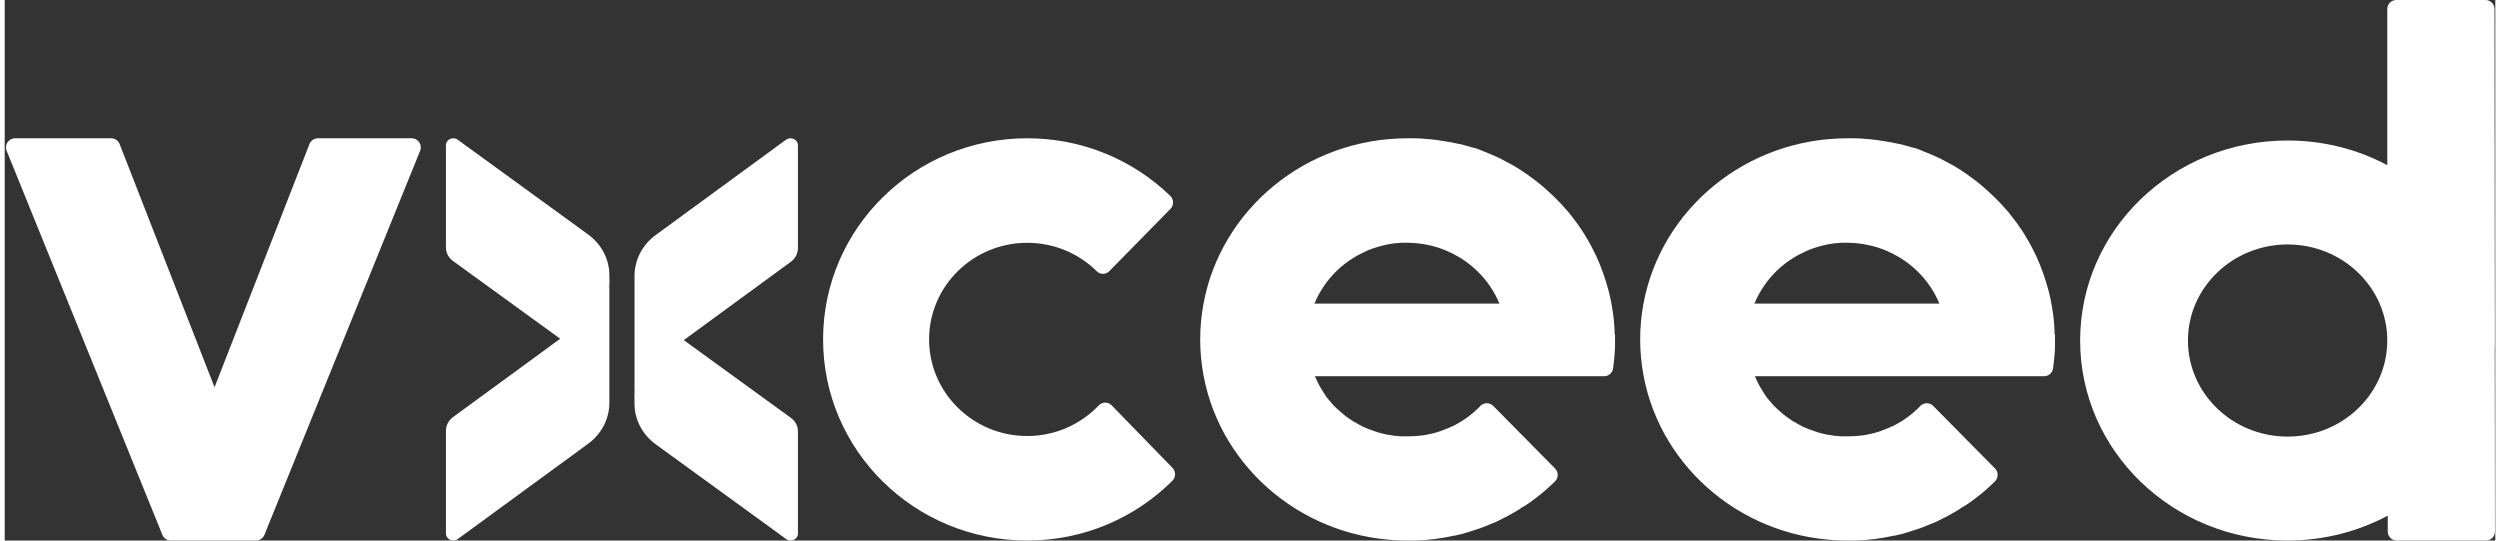 <svg xmlns="http://www.w3.org/2000/svg" width="185" height="40" viewBox="0 0 364 79" fill="none">
<rect x="0" y="0" width="364" height="79" fill="#333333" stroke="none"/>
<path d="M85.187 46.586L81.369 49.374L81.318 49.408L65.532 60.95C64.882 61.423 64.488 62.166 64.488 62.961V77.983C64.488 78.811 65.498 79.301 66.2 78.794L85.273 64.853C87.224 63.417 88.371 61.22 88.371 58.871V58.398V40.419C88.371 42.835 87.19 45.099 85.187 46.569V46.586Z" fill="#ffffff"/>
<path d="M85.273 34.271L66.2 20.416C65.498 19.913 64.488 20.383 64.488 21.223V36.152C64.488 36.942 64.864 37.681 65.532 38.151L81.318 49.604L81.369 49.571L85.187 46.8C87.19 45.339 88.371 43.088 88.371 40.687V40.217C88.371 37.882 87.224 35.699 85.273 34.271Z" fill="url(#paint0_linear_150_571)"/>
<path d="M114.219 20.398L95.146 34.345C93.195 35.782 92.047 37.98 92.047 40.33V40.803V58.79C92.047 56.373 93.229 54.108 95.232 52.637L99.05 49.847L99.101 49.814L114.887 38.267C115.537 37.794 115.931 37.05 115.931 36.255V21.226C115.931 20.398 114.921 19.908 114.219 20.415V20.398Z" fill="#ffffff"/>
<path d="M95.232 52.41C93.229 53.871 92.047 56.121 92.047 58.523V58.993C92.047 61.327 93.195 63.51 95.146 64.938L112.747 77.718C112.747 77.718 112.918 77.718 112.986 77.684C112.901 77.701 112.832 77.718 112.747 77.718L114.219 78.793C114.921 79.297 115.931 78.826 115.931 77.987V63.057C115.931 62.268 115.554 61.529 114.887 61.059L99.101 49.605L99.05 49.639L95.232 52.41Z" fill="url(#paint1_linear_150_571)"/>
<path d="M59.473 20.209H45.776C45.205 20.209 44.701 20.578 44.517 21.116L30.668 56.598L16.819 21.116C16.634 20.578 16.131 20.209 15.56 20.209H1.51C0.57 20.209 -0.068 21.166 0.284 22.039L23.047 78.177C23.248 78.681 23.735 79 24.272 79H36.728C37.265 79 37.752 78.664 37.953 78.177L60.715 22.039C61.068 21.166 60.43 20.209 59.49 20.209H59.473Z" fill="#ffffff"/>
<path d="M161.767 59.224C161.24 58.687 160.399 58.72 159.888 59.257C157.267 62.011 153.559 63.723 149.439 63.723C141.527 63.723 135.099 57.394 135.099 49.604C135.099 41.815 141.527 35.486 149.439 35.486C153.411 35.486 156.987 37.064 159.591 39.632C160.102 40.153 160.926 40.153 161.437 39.632L170.37 30.533C170.898 29.996 170.881 29.14 170.337 28.62C164.964 23.415 157.581 20.209 149.439 20.209C132.957 20.209 119.606 33.371 119.606 49.604C119.606 65.838 132.957 79 149.439 79C157.745 79 165.245 75.659 170.651 70.27C171.178 69.75 171.178 68.91 170.667 68.373L161.767 59.224Z" fill="#ffffff"/>
<path d="M363.936 50.719V48.766L363.885 1.319C363.885 0.584 363.299 0 362.563 0H349.536C348.8 0 348.214 0.584 348.214 1.319V24.141C343.911 21.837 338.938 20.535 333.63 20.535C316.887 20.535 303.324 33.623 303.324 49.767C303.324 65.911 316.887 79 333.63 79C338.938 79 343.944 77.681 348.281 75.361V77.681C348.281 78.416 348.883 79 349.603 79H362.63C363.366 79 363.952 78.416 363.952 77.681L363.919 50.719H363.936ZM333.647 63.808C325.61 63.808 319.08 57.514 319.08 49.767C319.08 42.021 325.61 35.727 333.647 35.727C341.684 35.727 348.214 42.021 348.214 49.767C348.214 57.514 341.7 63.808 333.647 63.808Z" fill="#ffffff"/>
<path d="M235.282 48.756C235.282 48.622 235.282 48.504 235.282 48.37C235.282 48.085 235.248 47.816 235.231 47.53C235.231 47.295 235.198 47.077 235.181 46.859C235.181 46.758 235.181 46.657 235.148 46.556C235.148 46.472 235.148 46.372 235.114 46.288C235.081 46.036 235.064 45.784 235.014 45.532C234.98 45.264 234.93 44.995 234.88 44.726C234.88 44.608 234.846 44.474 234.813 44.357V44.323C234.762 44.088 234.729 43.87 234.679 43.635C234.679 43.601 234.679 43.551 234.645 43.5C234.511 42.879 234.36 42.274 234.176 41.67C234.109 41.418 234.026 41.183 233.959 40.948C233.724 40.226 233.473 39.52 233.205 38.832C233.054 38.462 232.903 38.093 232.736 37.724C232.669 37.556 232.585 37.388 232.501 37.22C232.418 37.035 232.317 36.834 232.217 36.649C232.133 36.464 232.032 36.296 231.949 36.111C231.664 35.574 231.379 35.054 231.061 34.55C230.977 34.416 230.894 34.281 230.81 34.13C230.693 33.928 230.559 33.744 230.441 33.559C230.257 33.29 230.056 33.005 229.872 32.736C229.604 32.35 229.118 31.745 228.834 31.376C228.716 31.225 228.599 31.074 228.482 30.939C227.795 30.133 227.075 29.361 226.321 28.639C226.288 28.605 226.271 28.588 226.238 28.572C226.137 28.471 226.037 28.37 225.919 28.269C225.852 28.202 225.785 28.152 225.718 28.085C225.651 28.017 225.568 27.95 225.501 27.883C225.45 27.85 225.417 27.816 225.367 27.766C225.317 27.732 225.283 27.682 225.233 27.648C225.216 27.648 225.183 27.614 225.183 27.598C225.065 27.497 224.948 27.396 224.848 27.295C224.714 27.195 224.596 27.077 224.462 26.976C224.412 26.926 224.345 26.876 224.278 26.825C224.178 26.741 224.077 26.657 223.96 26.573C223.859 26.506 223.759 26.422 223.675 26.355C223.625 26.305 223.575 26.271 223.524 26.238C223.39 26.137 223.273 26.036 223.139 25.952C223.089 25.902 223.022 25.868 222.955 25.818C222.855 25.734 222.737 25.667 222.637 25.583C222.553 25.515 222.469 25.465 222.369 25.398C222.235 25.297 222.101 25.213 221.95 25.112C221.9 25.079 221.833 25.045 221.783 24.995C221.598 24.877 221.414 24.76 221.23 24.642C221.063 24.541 220.895 24.441 220.728 24.34C220.61 24.273 220.476 24.189 220.359 24.122L219.957 23.903C219.957 23.903 219.84 23.836 219.773 23.803C219.622 23.719 219.455 23.635 219.287 23.551C219.153 23.483 219.019 23.4 218.885 23.332C218.852 23.332 218.835 23.299 218.802 23.282C218.651 23.215 218.5 23.131 218.349 23.064C218.232 23.013 218.115 22.963 218.014 22.913C217.395 22.627 216.758 22.358 216.105 22.107C216.072 22.107 216.038 22.073 216.005 22.056C215.938 22.023 215.854 22.006 215.787 21.972C215.67 21.922 215.552 21.888 215.452 21.838C215.402 21.838 215.368 21.804 215.335 21.788C215.184 21.737 215.016 21.687 214.866 21.636C214.799 21.603 214.715 21.586 214.631 21.569C214.631 21.569 214.598 21.569 214.581 21.569C214.581 21.569 214.548 21.569 214.531 21.569C214.481 21.552 214.43 21.536 214.38 21.519C214.33 21.519 214.263 21.485 214.213 21.468C214.112 21.435 214.028 21.418 213.928 21.384C213.727 21.317 213.526 21.267 213.308 21.216C213.074 21.149 212.822 21.082 212.588 21.032H212.555C212.555 21.032 212.521 21.032 212.504 21.032C212.454 21.032 212.387 20.998 212.337 20.998C212.22 20.965 212.086 20.931 211.968 20.914C211.968 20.914 211.935 20.914 211.918 20.914C211.65 20.847 211.382 20.797 211.131 20.746C211.097 20.746 211.081 20.746 211.064 20.746C211.014 20.746 210.98 20.746 210.93 20.73C210.813 20.696 210.696 20.679 210.578 20.662C210.511 20.662 210.461 20.646 210.394 20.629C210.377 20.629 210.344 20.629 210.327 20.629C210.093 20.578 209.875 20.545 209.64 20.511C209.372 20.461 209.104 20.444 208.836 20.41C208.635 20.377 208.451 20.36 208.25 20.343C208.2 20.343 208.167 20.343 208.133 20.343C207.815 20.31 207.497 20.293 207.195 20.259C207.044 20.259 206.894 20.243 206.76 20.226C206.709 20.226 206.642 20.226 206.592 20.226C206.559 20.226 206.525 20.226 206.475 20.226C206.257 20.226 206.04 20.226 205.822 20.209C205.571 20.209 205.319 20.209 205.051 20.209C190.146 20.209 177.752 30.637 175.206 44.373C174.888 46.069 174.721 47.816 174.721 49.596C174.721 51.376 174.888 53.139 175.206 54.852C177.752 68.588 190.146 79 205.035 79C205.286 79 205.554 79 205.805 79C206.04 79 206.274 79 206.508 78.983C206.508 78.983 206.525 78.983 206.542 78.983C206.575 78.983 206.609 78.983 206.642 78.983C206.776 78.983 206.91 78.983 207.044 78.966C207.145 78.966 207.262 78.966 207.363 78.949C207.513 78.949 207.664 78.916 207.815 78.899C207.915 78.899 208.016 78.899 208.116 78.865C208.15 78.865 208.167 78.865 208.183 78.865C208.384 78.849 208.568 78.815 208.769 78.798C208.803 78.798 208.836 78.798 208.87 78.798C208.937 78.798 209.004 78.798 209.071 78.765C209.305 78.731 209.54 78.697 209.791 78.664C209.992 78.63 210.176 78.613 210.377 78.563H210.411C210.645 78.513 210.88 78.479 211.114 78.429C211.332 78.378 211.55 78.345 211.767 78.294C211.801 78.294 211.818 78.294 211.834 78.294C211.834 78.294 211.868 78.294 211.885 78.294C212.086 78.244 212.303 78.194 212.504 78.143C212.538 78.143 212.555 78.143 212.571 78.126C212.588 78.126 212.605 78.126 212.622 78.126C212.806 78.076 212.973 78.043 213.157 77.992C213.208 77.992 213.241 77.959 213.291 77.942C213.392 77.908 213.492 77.891 213.593 77.858C213.71 77.824 213.811 77.791 213.928 77.757C213.978 77.757 214.028 77.723 214.079 77.707L214.33 77.623C214.615 77.539 214.899 77.438 215.184 77.354C215.217 77.354 215.234 77.337 215.268 77.32C215.318 77.32 215.385 77.287 215.435 77.27C215.67 77.186 215.887 77.102 216.122 77.018C216.155 77.018 216.189 76.985 216.222 76.985C216.323 76.934 216.423 76.901 216.541 76.85C216.792 76.749 217.026 76.649 217.277 76.548C217.277 76.548 217.311 76.548 217.328 76.531C217.395 76.498 217.462 76.481 217.529 76.447C217.579 76.447 217.612 76.414 217.663 76.397C217.73 76.363 217.813 76.33 217.897 76.296C218.048 76.229 218.182 76.162 218.316 76.095C218.366 76.061 218.433 76.044 218.483 76.011C218.634 75.943 218.768 75.876 218.919 75.792C219.003 75.742 219.086 75.708 219.17 75.658C219.27 75.608 219.371 75.557 219.488 75.507C219.572 75.456 219.672 75.406 219.756 75.356C219.89 75.288 220.024 75.204 220.158 75.137C220.56 74.919 220.945 74.684 221.33 74.449C221.381 74.415 221.431 74.398 221.464 74.365C221.464 74.365 221.498 74.365 221.498 74.331C221.515 74.331 221.548 74.298 221.565 74.281C221.615 74.247 221.665 74.214 221.716 74.18C221.716 74.18 221.732 74.18 221.749 74.163C221.816 74.113 221.866 74.079 221.933 74.046C221.933 74.046 221.967 74.046 221.984 74.029C222.017 74.012 222.051 73.979 222.101 73.962C222.151 73.928 222.201 73.895 222.252 73.861C222.252 73.861 222.252 73.861 222.268 73.861C222.335 73.828 222.402 73.777 222.469 73.727C222.536 73.676 222.603 73.643 222.67 73.593C222.871 73.458 223.072 73.324 223.257 73.173C223.457 73.022 223.642 72.887 223.843 72.736C223.993 72.618 224.144 72.501 224.295 72.383C224.395 72.299 224.513 72.216 224.613 72.132C224.73 72.031 224.848 71.93 224.965 71.829C225.149 71.678 225.333 71.51 225.501 71.359C225.685 71.208 225.852 71.04 226.037 70.872C226.221 70.704 226.388 70.536 226.556 70.368C226.589 70.335 226.623 70.301 226.656 70.267C227.092 69.747 227.075 68.975 226.589 68.471L217.545 59.319C217.043 58.815 216.273 58.815 215.737 59.252C215.737 59.252 215.703 59.285 215.686 59.302C215.686 59.302 215.653 59.336 215.653 59.352C214.514 60.528 213.174 61.519 211.684 62.258H211.65C211.633 62.258 211.6 62.291 211.583 62.291C211.466 62.342 211.365 62.392 211.248 62.442C211.131 62.493 211.014 62.56 210.896 62.593C210.712 62.677 210.528 62.745 210.344 62.812C210.26 62.845 210.176 62.879 210.076 62.912C210.042 62.912 210.009 62.946 209.959 62.963C209.808 63.013 209.674 63.063 209.523 63.114C209.289 63.181 209.054 63.248 208.82 63.315C208.769 63.315 208.719 63.332 208.669 63.349C208.468 63.399 208.267 63.45 208.066 63.483C207.865 63.534 207.647 63.567 207.43 63.601C207.346 63.601 207.279 63.635 207.195 63.635C206.994 63.668 206.793 63.685 206.575 63.702C206.559 63.702 206.525 63.702 206.508 63.702C206.257 63.718 206.023 63.752 205.772 63.752C205.52 63.752 205.252 63.769 205.001 63.769C204.783 63.769 204.566 63.769 204.348 63.769C204.298 63.769 204.231 63.769 204.181 63.769C203.963 63.769 203.745 63.735 203.527 63.718C203.41 63.718 203.276 63.702 203.159 63.685C203.025 63.685 202.908 63.651 202.79 63.635C202.606 63.601 202.439 63.584 202.254 63.55C202.254 63.55 202.221 63.55 202.204 63.55C202.087 63.55 201.97 63.5 201.869 63.483C201.752 63.45 201.618 63.433 201.501 63.399C201.451 63.399 201.4 63.383 201.35 63.366C201.233 63.349 201.132 63.315 201.032 63.282C200.931 63.248 200.831 63.231 200.73 63.198C200.697 63.198 200.68 63.198 200.647 63.164C200.563 63.131 200.479 63.114 200.395 63.08C200.395 63.08 200.379 63.08 200.362 63.08C200.278 63.047 200.211 63.03 200.127 62.996C199.893 62.912 199.675 62.828 199.441 62.745C199.374 62.728 199.307 62.694 199.257 62.677C199.173 62.644 199.072 62.61 198.989 62.56C198.955 62.56 198.905 62.526 198.871 62.509C198.871 62.509 198.838 62.509 198.821 62.509C198.804 62.509 198.771 62.493 198.754 62.476C198.754 62.476 198.721 62.476 198.704 62.459C198.603 62.409 198.503 62.358 198.402 62.308C198.369 62.291 198.335 62.274 198.302 62.258C198.302 62.258 198.268 62.241 198.252 62.224L198.067 62.123C197.933 62.056 197.799 61.989 197.682 61.905C197.548 61.838 197.431 61.754 197.297 61.687C197.297 61.687 197.264 61.687 197.247 61.67C197.213 61.67 197.18 61.636 197.146 61.619C197.146 61.619 197.113 61.619 197.113 61.586C197.113 61.586 197.113 61.586 197.096 61.586C196.912 61.468 196.728 61.334 196.543 61.216C196.426 61.149 196.309 61.065 196.208 60.981C196.091 60.897 195.991 60.813 195.873 60.729C195.84 60.696 195.806 60.679 195.773 60.645C195.739 60.629 195.706 60.595 195.672 60.562C195.639 60.562 195.622 60.528 195.606 60.511C195.572 60.477 195.539 60.444 195.505 60.427C195.321 60.276 195.137 60.108 194.952 59.94C194.936 59.923 194.902 59.907 194.885 59.89C194.785 59.806 194.701 59.722 194.617 59.638C194.5 59.537 194.4 59.42 194.282 59.319C194.182 59.201 194.081 59.1 193.981 58.983C193.931 58.933 193.897 58.865 193.847 58.815L193.763 58.714C193.763 58.714 193.73 58.681 193.713 58.664C193.612 58.546 193.529 58.429 193.428 58.328C193.395 58.294 193.361 58.261 193.328 58.211C193.328 58.211 193.328 58.177 193.294 58.177C193.244 58.093 193.177 58.026 193.127 57.942C193.11 57.908 193.077 57.891 193.077 57.858C193.077 57.858 193.043 57.824 193.043 57.807C193.043 57.807 193.026 57.774 193.01 57.757C192.976 57.724 192.959 57.673 192.926 57.639C192.909 57.606 192.876 57.589 192.876 57.556C192.842 57.505 192.809 57.455 192.775 57.404C192.708 57.287 192.624 57.169 192.557 57.052C192.323 56.682 192.105 56.296 191.904 55.91C191.904 55.91 191.904 55.91 191.904 55.893C191.82 55.708 191.72 55.507 191.636 55.322C191.636 55.305 191.619 55.272 191.603 55.255C191.603 55.205 191.569 55.171 191.552 55.121C191.552 55.087 191.519 55.037 191.502 54.986H233.758C234.411 54.986 234.963 54.499 235.064 53.861C235.097 53.609 235.131 53.374 235.148 53.206C235.181 53.005 235.198 52.82 235.215 52.619C235.231 52.434 235.248 52.249 235.265 52.064C235.265 51.863 235.298 51.661 235.315 51.477C235.315 51.191 235.349 50.906 235.349 50.62C235.349 50.335 235.349 50.032 235.349 49.747C235.349 49.478 235.349 49.21 235.349 48.924L235.282 48.756ZM191.435 44.34C191.619 43.886 191.82 43.45 192.055 43.03C192.289 42.61 192.541 42.19 192.809 41.804C192.943 41.603 193.077 41.418 193.227 41.216C193.512 40.83 193.83 40.461 194.165 40.108C194.165 40.108 194.165 40.091 194.182 40.075C194.333 39.907 194.5 39.739 194.668 39.588C194.835 39.42 195.003 39.269 195.17 39.117C195.254 39.033 195.338 38.966 195.438 38.899C195.706 38.664 195.974 38.462 196.259 38.261C196.443 38.127 196.627 37.992 196.828 37.875C197.012 37.74 197.213 37.623 197.414 37.505C197.532 37.438 197.649 37.371 197.766 37.304C197.816 37.27 197.85 37.253 197.9 37.237C198.051 37.153 198.185 37.086 198.335 37.018C198.486 36.934 198.654 36.867 198.804 36.783C198.955 36.716 199.123 36.632 199.29 36.565C199.508 36.481 199.726 36.397 199.943 36.313C199.943 36.313 199.943 36.313 199.96 36.313C200.178 36.246 200.395 36.162 200.63 36.095C201.082 35.96 201.551 35.843 202.02 35.742C202.723 35.591 203.46 35.507 204.197 35.473C204.448 35.473 204.7 35.473 204.934 35.473C205.587 35.473 206.24 35.524 206.877 35.608C207.095 35.641 207.296 35.658 207.513 35.709C207.731 35.742 207.932 35.776 208.133 35.826C208.334 35.86 208.518 35.91 208.702 35.96C208.753 35.96 208.82 35.994 208.87 36.011C209.021 36.061 209.188 36.095 209.356 36.145C209.557 36.196 209.758 36.279 209.942 36.347C209.975 36.347 210.009 36.363 210.042 36.38C210.042 36.38 210.076 36.38 210.093 36.397C210.243 36.447 210.377 36.498 210.511 36.565C210.545 36.565 210.578 36.582 210.595 36.599C211.248 36.867 211.885 37.186 212.488 37.539C212.688 37.656 212.889 37.791 213.074 37.908C213.224 38.009 213.358 38.093 213.509 38.194C213.928 38.496 214.347 38.832 214.732 39.168C214.899 39.319 215.067 39.487 215.234 39.638C215.234 39.638 215.268 39.672 215.284 39.688C216.641 41.015 217.73 42.61 218.45 44.373H191.368L191.435 44.34Z" fill="#ffffff"/>
<path d="M299.583 48.756C299.583 48.622 299.583 48.504 299.583 48.37C299.583 48.085 299.55 47.816 299.533 47.53C299.533 47.295 299.5 47.077 299.483 46.859C299.483 46.758 299.483 46.657 299.449 46.556C299.449 46.472 299.449 46.372 299.416 46.288C299.382 46.036 299.366 45.784 299.315 45.532C299.282 45.264 299.232 44.995 299.181 44.726C299.181 44.609 299.148 44.474 299.114 44.357V44.323C299.064 44.088 299.031 43.87 298.98 43.635C298.98 43.601 298.98 43.551 298.947 43.5C298.813 42.879 298.662 42.274 298.478 41.67C298.411 41.418 298.327 41.183 298.26 40.948C298.026 40.226 297.775 39.52 297.507 38.832C297.356 38.462 297.205 38.093 297.038 37.724C296.971 37.556 296.887 37.388 296.803 37.22C296.719 37.035 296.619 36.834 296.518 36.649C296.435 36.464 296.334 36.296 296.251 36.111C295.966 35.574 295.681 35.054 295.363 34.55C295.279 34.416 295.195 34.281 295.112 34.13C294.994 33.928 294.86 33.744 294.743 33.559C294.559 33.29 294.358 33.005 294.174 32.736C293.906 32.35 293.42 31.745 293.135 31.376C293.018 31.225 292.901 31.074 292.784 30.939C292.097 30.133 291.377 29.361 290.623 28.639C290.59 28.605 290.573 28.588 290.539 28.572C290.439 28.471 290.338 28.37 290.221 28.269C290.154 28.202 290.087 28.152 290.02 28.085C289.953 28.017 289.869 27.95 289.802 27.883C289.752 27.85 289.719 27.816 289.669 27.766C289.618 27.732 289.585 27.682 289.535 27.648C289.518 27.648 289.484 27.614 289.484 27.598C289.367 27.497 289.25 27.396 289.149 27.295C289.015 27.195 288.898 27.077 288.764 26.976C288.714 26.926 288.647 26.876 288.58 26.825C288.479 26.741 288.379 26.657 288.262 26.573C288.161 26.506 288.061 26.422 287.977 26.355C287.927 26.305 287.876 26.271 287.826 26.238C287.692 26.137 287.575 26.036 287.441 25.952C287.391 25.902 287.324 25.868 287.257 25.818C287.156 25.734 287.039 25.667 286.939 25.583C286.855 25.515 286.771 25.465 286.671 25.398C286.537 25.297 286.403 25.213 286.252 25.112C286.202 25.079 286.135 25.045 286.084 24.995C285.9 24.877 285.716 24.76 285.532 24.642C285.364 24.541 285.197 24.441 285.029 24.34C284.912 24.273 284.778 24.189 284.661 24.122L284.259 23.903C284.259 23.903 284.142 23.836 284.075 23.803C283.924 23.719 283.757 23.635 283.589 23.551C283.455 23.483 283.321 23.4 283.187 23.332C283.153 23.332 283.137 23.299 283.103 23.282C282.953 23.215 282.802 23.131 282.651 23.064C282.534 23.013 282.417 22.963 282.316 22.913C281.696 22.627 281.06 22.358 280.407 22.107C280.373 22.107 280.34 22.073 280.306 22.056C280.239 22.023 280.156 22.006 280.089 21.972C279.971 21.922 279.854 21.888 279.754 21.838C279.703 21.838 279.67 21.804 279.636 21.788C279.486 21.737 279.318 21.687 279.168 21.636C279.101 21.603 279.017 21.586 278.933 21.569C278.933 21.569 278.9 21.569 278.883 21.569C278.883 21.569 278.849 21.569 278.833 21.569C278.782 21.552 278.732 21.536 278.682 21.519C278.632 21.519 278.565 21.485 278.514 21.468C278.414 21.435 278.33 21.418 278.23 21.384C278.029 21.317 277.828 21.267 277.61 21.216C277.375 21.149 277.124 21.082 276.89 21.032H276.856C276.856 21.032 276.823 21.032 276.806 21.032C276.756 21.032 276.689 20.998 276.639 20.998C276.521 20.965 276.387 20.931 276.27 20.914C276.27 20.914 276.237 20.914 276.22 20.914C275.952 20.847 275.684 20.797 275.433 20.746C275.399 20.746 275.382 20.746 275.366 20.746C275.315 20.746 275.282 20.746 275.232 20.73C275.114 20.696 274.997 20.679 274.88 20.662C274.813 20.662 274.763 20.646 274.696 20.629C274.679 20.629 274.646 20.629 274.629 20.629C274.394 20.578 274.177 20.545 273.942 20.511C273.674 20.461 273.406 20.444 273.138 20.41C272.937 20.377 272.753 20.36 272.552 20.343C272.502 20.343 272.468 20.343 272.435 20.343C272.117 20.31 271.798 20.293 271.497 20.259C271.346 20.259 271.195 20.243 271.061 20.226C271.011 20.226 270.944 20.226 270.894 20.226C270.86 20.226 270.827 20.226 270.777 20.226C270.559 20.226 270.341 20.226 270.124 20.209C269.872 20.209 269.621 20.209 269.353 20.209C254.447 20.209 242.054 30.637 239.508 44.373C239.19 46.069 239.022 47.816 239.022 49.596C239.022 51.376 239.19 53.139 239.508 54.852C242.054 68.588 254.447 79 269.336 79C269.588 79 269.856 79 270.107 79C270.341 79 270.576 79 270.81 78.983C270.81 78.983 270.827 78.983 270.844 78.983C270.877 78.983 270.911 78.983 270.944 78.983C271.078 78.983 271.212 78.983 271.346 78.966C271.447 78.966 271.564 78.966 271.664 78.949C271.815 78.949 271.966 78.916 272.117 78.899C272.217 78.899 272.318 78.899 272.418 78.865C272.452 78.865 272.468 78.865 272.485 78.865C272.686 78.849 272.87 78.815 273.071 78.798C273.105 78.798 273.138 78.798 273.172 78.798C273.239 78.798 273.306 78.798 273.373 78.765C273.607 78.731 273.842 78.697 274.093 78.664C274.294 78.63 274.478 78.613 274.679 78.563H274.712C274.947 78.513 275.181 78.479 275.416 78.429C275.634 78.378 275.851 78.345 276.069 78.294C276.103 78.294 276.119 78.294 276.136 78.294C276.136 78.294 276.17 78.294 276.186 78.294C276.387 78.244 276.605 78.194 276.806 78.143C276.839 78.143 276.856 78.143 276.873 78.126C276.89 78.126 276.906 78.126 276.923 78.126C277.107 78.076 277.275 78.043 277.459 77.992C277.509 77.992 277.543 77.959 277.593 77.942C277.694 77.908 277.794 77.891 277.895 77.858C278.012 77.824 278.112 77.791 278.23 77.757C278.28 77.757 278.33 77.723 278.38 77.707L278.632 77.623C278.916 77.539 279.201 77.438 279.486 77.354C279.519 77.354 279.536 77.337 279.569 77.32C279.62 77.32 279.687 77.287 279.737 77.27C279.971 77.186 280.189 77.102 280.424 77.018C280.457 77.018 280.491 76.985 280.524 76.985C280.625 76.934 280.725 76.901 280.842 76.85C281.094 76.749 281.328 76.649 281.579 76.548C281.579 76.548 281.613 76.548 281.629 76.531C281.696 76.498 281.763 76.481 281.83 76.447C281.881 76.447 281.914 76.414 281.964 76.397C282.031 76.363 282.115 76.33 282.199 76.296C282.35 76.229 282.484 76.162 282.618 76.095C282.668 76.061 282.735 76.044 282.785 76.011C282.936 75.943 283.07 75.876 283.221 75.792C283.304 75.742 283.388 75.708 283.472 75.658C283.572 75.608 283.673 75.557 283.79 75.507C283.874 75.456 283.974 75.406 284.058 75.356C284.192 75.288 284.326 75.204 284.46 75.137C284.862 74.919 285.247 74.684 285.632 74.449C285.682 74.415 285.733 74.398 285.766 74.365C285.766 74.365 285.8 74.365 285.8 74.331C285.816 74.331 285.85 74.298 285.867 74.281C285.917 74.247 285.967 74.214 286.017 74.18C286.017 74.18 286.034 74.18 286.051 74.163C286.118 74.113 286.168 74.079 286.235 74.046C286.235 74.046 286.269 74.046 286.285 74.029C286.319 74.012 286.352 73.979 286.403 73.962C286.453 73.928 286.503 73.895 286.553 73.861C286.553 73.861 286.553 73.861 286.57 73.861C286.637 73.828 286.704 73.777 286.771 73.727C286.838 73.676 286.905 73.643 286.972 73.593C287.173 73.458 287.374 73.324 287.558 73.173C287.759 73.022 287.943 72.887 288.144 72.736C288.295 72.618 288.446 72.501 288.597 72.383C288.697 72.299 288.814 72.216 288.915 72.132C289.032 72.031 289.149 71.93 289.267 71.829C289.451 71.678 289.635 71.51 289.802 71.359C289.987 71.208 290.154 71.04 290.338 70.872C290.523 70.704 290.69 70.536 290.858 70.368C290.891 70.335 290.925 70.301 290.958 70.267C291.394 69.747 291.377 68.975 290.891 68.471L281.847 59.319C281.345 58.815 280.574 58.815 280.038 59.252C280.038 59.252 280.005 59.285 279.988 59.302C279.988 59.302 279.955 59.336 279.955 59.352C278.816 60.528 277.476 61.519 275.985 62.258H275.952C275.935 62.258 275.902 62.291 275.885 62.291C275.768 62.342 275.667 62.392 275.55 62.442C275.433 62.493 275.315 62.56 275.198 62.593C275.014 62.677 274.83 62.745 274.646 62.812C274.562 62.845 274.478 62.879 274.378 62.912C274.344 62.912 274.311 62.946 274.26 62.963C274.11 63.013 273.976 63.063 273.825 63.114C273.59 63.181 273.356 63.248 273.122 63.315C273.071 63.315 273.021 63.332 272.971 63.349C272.77 63.399 272.569 63.45 272.368 63.483C272.167 63.534 271.949 63.567 271.731 63.601C271.648 63.601 271.581 63.635 271.497 63.635C271.296 63.668 271.095 63.685 270.877 63.702C270.86 63.702 270.827 63.702 270.81 63.702C270.559 63.718 270.325 63.752 270.073 63.752C269.822 63.752 269.554 63.769 269.303 63.769C269.085 63.769 268.867 63.769 268.65 63.769C268.599 63.769 268.533 63.769 268.482 63.769C268.265 63.769 268.047 63.735 267.829 63.718C267.712 63.718 267.578 63.702 267.461 63.685C267.327 63.685 267.209 63.651 267.092 63.635C266.908 63.601 266.74 63.584 266.556 63.55C266.556 63.55 266.523 63.55 266.506 63.55C266.389 63.55 266.272 63.5 266.171 63.483C266.054 63.45 265.92 63.433 265.803 63.399C265.752 63.399 265.702 63.383 265.652 63.366C265.535 63.349 265.434 63.315 265.334 63.282C265.233 63.248 265.133 63.231 265.032 63.198C264.999 63.198 264.982 63.198 264.948 63.164C264.865 63.131 264.781 63.114 264.697 63.08C264.697 63.08 264.68 63.08 264.664 63.08C264.58 63.047 264.513 63.03 264.429 62.996C264.195 62.912 263.977 62.828 263.743 62.745C263.676 62.728 263.609 62.694 263.558 62.677C263.475 62.644 263.374 62.61 263.29 62.56C263.257 62.56 263.207 62.526 263.173 62.509C263.173 62.509 263.14 62.509 263.123 62.509C263.106 62.509 263.073 62.493 263.056 62.476C263.056 62.476 263.022 62.476 263.006 62.459C262.905 62.409 262.805 62.358 262.704 62.308C262.671 62.291 262.637 62.274 262.604 62.258C262.604 62.258 262.57 62.241 262.553 62.224L262.369 62.123C262.235 62.056 262.101 61.989 261.984 61.905C261.85 61.838 261.733 61.754 261.599 61.687C261.599 61.687 261.565 61.687 261.549 61.67C261.515 61.67 261.482 61.636 261.448 61.619C261.448 61.619 261.415 61.619 261.415 61.586C261.415 61.586 261.415 61.586 261.398 61.586C261.214 61.468 261.029 61.334 260.845 61.216C260.728 61.149 260.611 61.065 260.51 60.981C260.393 60.897 260.292 60.813 260.175 60.729C260.142 60.696 260.108 60.679 260.075 60.645C260.041 60.629 260.008 60.595 259.974 60.562C259.941 60.562 259.924 60.528 259.907 60.511C259.874 60.477 259.84 60.444 259.807 60.427C259.623 60.276 259.438 60.108 259.254 59.94C259.237 59.923 259.204 59.907 259.187 59.89C259.087 59.806 259.003 59.722 258.919 59.638C258.802 59.537 258.701 59.42 258.584 59.319C258.484 59.201 258.383 59.1 258.283 58.983C258.232 58.933 258.199 58.865 258.149 58.815L258.065 58.714C258.065 58.714 258.031 58.681 258.015 58.664C257.914 58.546 257.83 58.429 257.73 58.328C257.697 58.294 257.663 58.261 257.63 58.211C257.63 58.211 257.63 58.177 257.596 58.177C257.546 58.093 257.479 58.026 257.429 57.942C257.412 57.908 257.378 57.891 257.378 57.858C257.378 57.858 257.345 57.824 257.345 57.807C257.345 57.807 257.328 57.774 257.311 57.757C257.278 57.724 257.261 57.673 257.228 57.639C257.211 57.606 257.177 57.589 257.177 57.556C257.144 57.505 257.11 57.455 257.077 57.404C257.01 57.287 256.926 57.169 256.859 57.052C256.625 56.682 256.407 56.296 256.206 55.91C256.206 55.91 256.206 55.91 256.206 55.893C256.122 55.708 256.022 55.507 255.938 55.322C255.938 55.305 255.921 55.272 255.904 55.255C255.904 55.205 255.871 55.171 255.854 55.121C255.854 55.087 255.821 55.037 255.804 54.986H298.059C298.712 54.986 299.265 54.499 299.366 53.861C299.399 53.609 299.433 53.374 299.449 53.206C299.483 53.005 299.5 52.82 299.516 52.619C299.533 52.434 299.55 52.249 299.567 52.064C299.567 51.863 299.6 51.661 299.617 51.477C299.617 51.191 299.65 50.906 299.65 50.62C299.65 50.335 299.65 50.032 299.65 49.747C299.65 49.478 299.65 49.21 299.65 48.924L299.583 48.756ZM255.737 44.34C255.921 43.886 256.122 43.45 256.357 43.03C256.591 42.61 256.842 42.19 257.11 41.804C257.244 41.603 257.378 41.418 257.529 41.217C257.814 40.83 258.132 40.461 258.467 40.108C258.467 40.108 258.467 40.091 258.484 40.075C258.634 39.907 258.802 39.739 258.969 39.588C259.137 39.42 259.304 39.269 259.472 39.117C259.556 39.033 259.639 38.966 259.74 38.899C260.008 38.664 260.276 38.462 260.56 38.261C260.745 38.127 260.929 37.992 261.13 37.875C261.314 37.74 261.515 37.623 261.716 37.505C261.833 37.438 261.95 37.371 262.068 37.304C262.118 37.27 262.152 37.253 262.202 37.237C262.352 37.153 262.486 37.086 262.637 37.018C262.788 36.934 262.955 36.867 263.106 36.783C263.257 36.716 263.424 36.632 263.592 36.565C263.81 36.481 264.027 36.397 264.245 36.313C264.245 36.313 264.245 36.313 264.262 36.313C264.479 36.246 264.697 36.162 264.932 36.095C265.384 35.96 265.853 35.843 266.322 35.742C267.025 35.591 267.762 35.507 268.499 35.473C268.75 35.473 269.001 35.473 269.236 35.473C269.889 35.473 270.542 35.524 271.179 35.608C271.396 35.641 271.597 35.658 271.815 35.709C272.033 35.742 272.234 35.776 272.435 35.826C272.636 35.86 272.82 35.91 273.004 35.96C273.054 35.96 273.121 35.994 273.172 36.011C273.322 36.061 273.49 36.095 273.657 36.145C273.858 36.196 274.059 36.279 274.244 36.347C274.277 36.347 274.311 36.363 274.344 36.38C274.344 36.38 274.378 36.38 274.394 36.397C274.545 36.447 274.679 36.498 274.813 36.565C274.846 36.565 274.88 36.582 274.897 36.599C275.55 36.867 276.186 37.186 276.789 37.539C276.99 37.656 277.191 37.791 277.375 37.908C277.526 38.009 277.66 38.093 277.811 38.194C278.23 38.496 278.648 38.832 279.034 39.168C279.201 39.319 279.368 39.487 279.536 39.638C279.536 39.638 279.569 39.672 279.586 39.688C280.943 41.015 282.031 42.61 282.752 44.373H255.67L255.737 44.34Z" fill="#ffffff"/>
<defs>
<linearGradient id="paint0_linear_150_571" x1="87.207" y1="45.103" x2="66.975" y2="29.259" gradientUnits="userSpaceOnUse">
<stop stop-color="#ffffff"/>
<stop offset="1" stop-color="#ffffff"/>
</linearGradient>
<linearGradient id="paint1_linear_150_571" x1="93.229" y1="54.106" x2="113.444" y2="69.95" gradientUnits="userSpaceOnUse">
<stop stop-color="#ffffff"/>
<stop offset="1" stop-color="#ffffff"/>
</linearGradient>
</defs>
</svg>